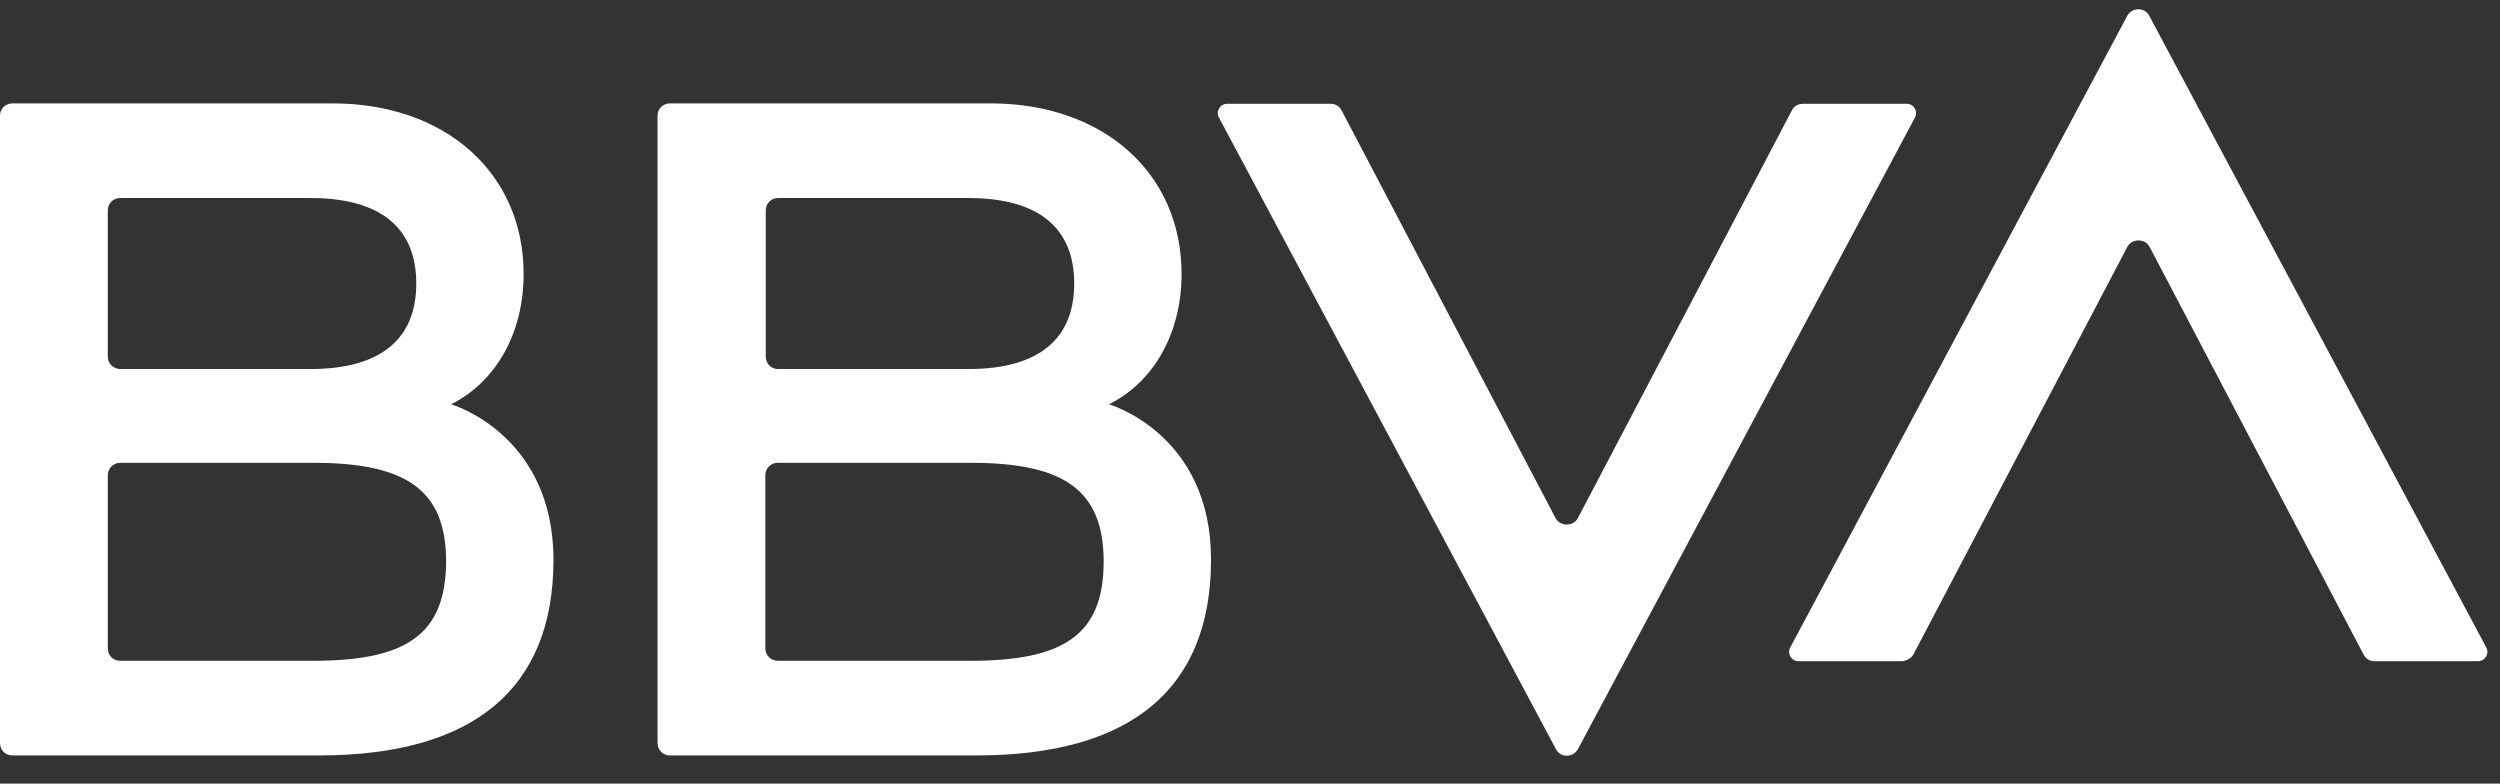 <svg width="67" height="21" viewBox="0 0 67 21" fill="none" xmlns="http://www.w3.org/2000/svg">
<rect x="0" y="0" width="67" height="21" fill="#333333" stroke="none"/>
<path fill-rule="evenodd" clip-rule="evenodd" d="M57.011 6.619L51.278 17.542C51.222 17.642 51.1 17.709 50.978 17.72H48.2C48.011 17.72 47.889 17.52 47.978 17.353L57.011 0.423C57.145 0.19 57.478 0.19 57.6 0.423L66.633 17.353C66.722 17.52 66.6 17.72 66.411 17.72H63.633C63.511 17.72 63.4 17.654 63.344 17.542L57.611 6.619C57.489 6.385 57.133 6.385 57.011 6.619ZM42.288 13.883L48.022 2.959C48.077 2.848 48.188 2.781 48.322 2.781H51.1C51.288 2.781 51.411 2.981 51.322 3.148L42.288 20.078C42.155 20.312 41.822 20.312 41.7 20.078L32.666 3.148C32.577 2.981 32.7 2.781 32.889 2.781H35.666C35.788 2.781 35.9 2.848 35.955 2.959L41.688 13.883C41.811 14.116 42.166 14.116 42.288 13.883ZM12.089 10.835C13.289 10.234 14.033 8.933 14.033 7.342C14.033 4.617 11.911 2.771 8.922 2.771H0.333C0.144 2.771 0 2.915 0 3.104V19.912C0 20.101 0.144 20.245 0.333 20.245H8.556C12.667 20.245 14.833 18.477 14.833 15.006C14.833 11.625 12.089 10.835 12.089 10.835ZM3.222 5.307H8.322C10.2 5.307 11.156 6.108 11.156 7.598C11.156 9.089 10.2 9.89 8.322 9.89H3.222C3.044 9.89 2.889 9.745 2.889 9.556V5.64C2.889 5.451 3.033 5.307 3.222 5.307ZM8.389 17.709H3.222C3.033 17.709 2.889 17.565 2.889 17.376V12.737C2.889 12.559 3.033 12.403 3.222 12.403H8.389C10.856 12.403 11.956 13.104 11.956 15.051C11.944 17.02 10.878 17.709 8.389 17.709ZM31.666 7.342C31.666 8.933 30.922 10.234 29.722 10.835C29.722 10.835 32.467 11.625 32.455 15.006C32.455 18.477 30.289 20.245 26.178 20.245H17.955C17.767 20.245 17.622 20.101 17.622 19.912V3.104C17.622 2.915 17.767 2.771 17.955 2.771H26.555C29.544 2.771 31.666 4.617 31.666 7.342ZM25.955 5.307H20.855C20.666 5.307 20.522 5.451 20.522 5.64V9.556C20.522 9.745 20.666 9.89 20.855 9.89H25.955C27.833 9.89 28.789 9.089 28.789 7.598C28.789 6.108 27.833 5.307 25.955 5.307ZM20.844 17.709H26.011C28.5 17.709 29.578 17.02 29.578 15.051C29.578 13.104 28.478 12.403 26.011 12.403H20.844C20.655 12.403 20.511 12.559 20.511 12.737V17.376C20.511 17.565 20.666 17.709 20.844 17.709Z" fill="white"/>
</svg>
